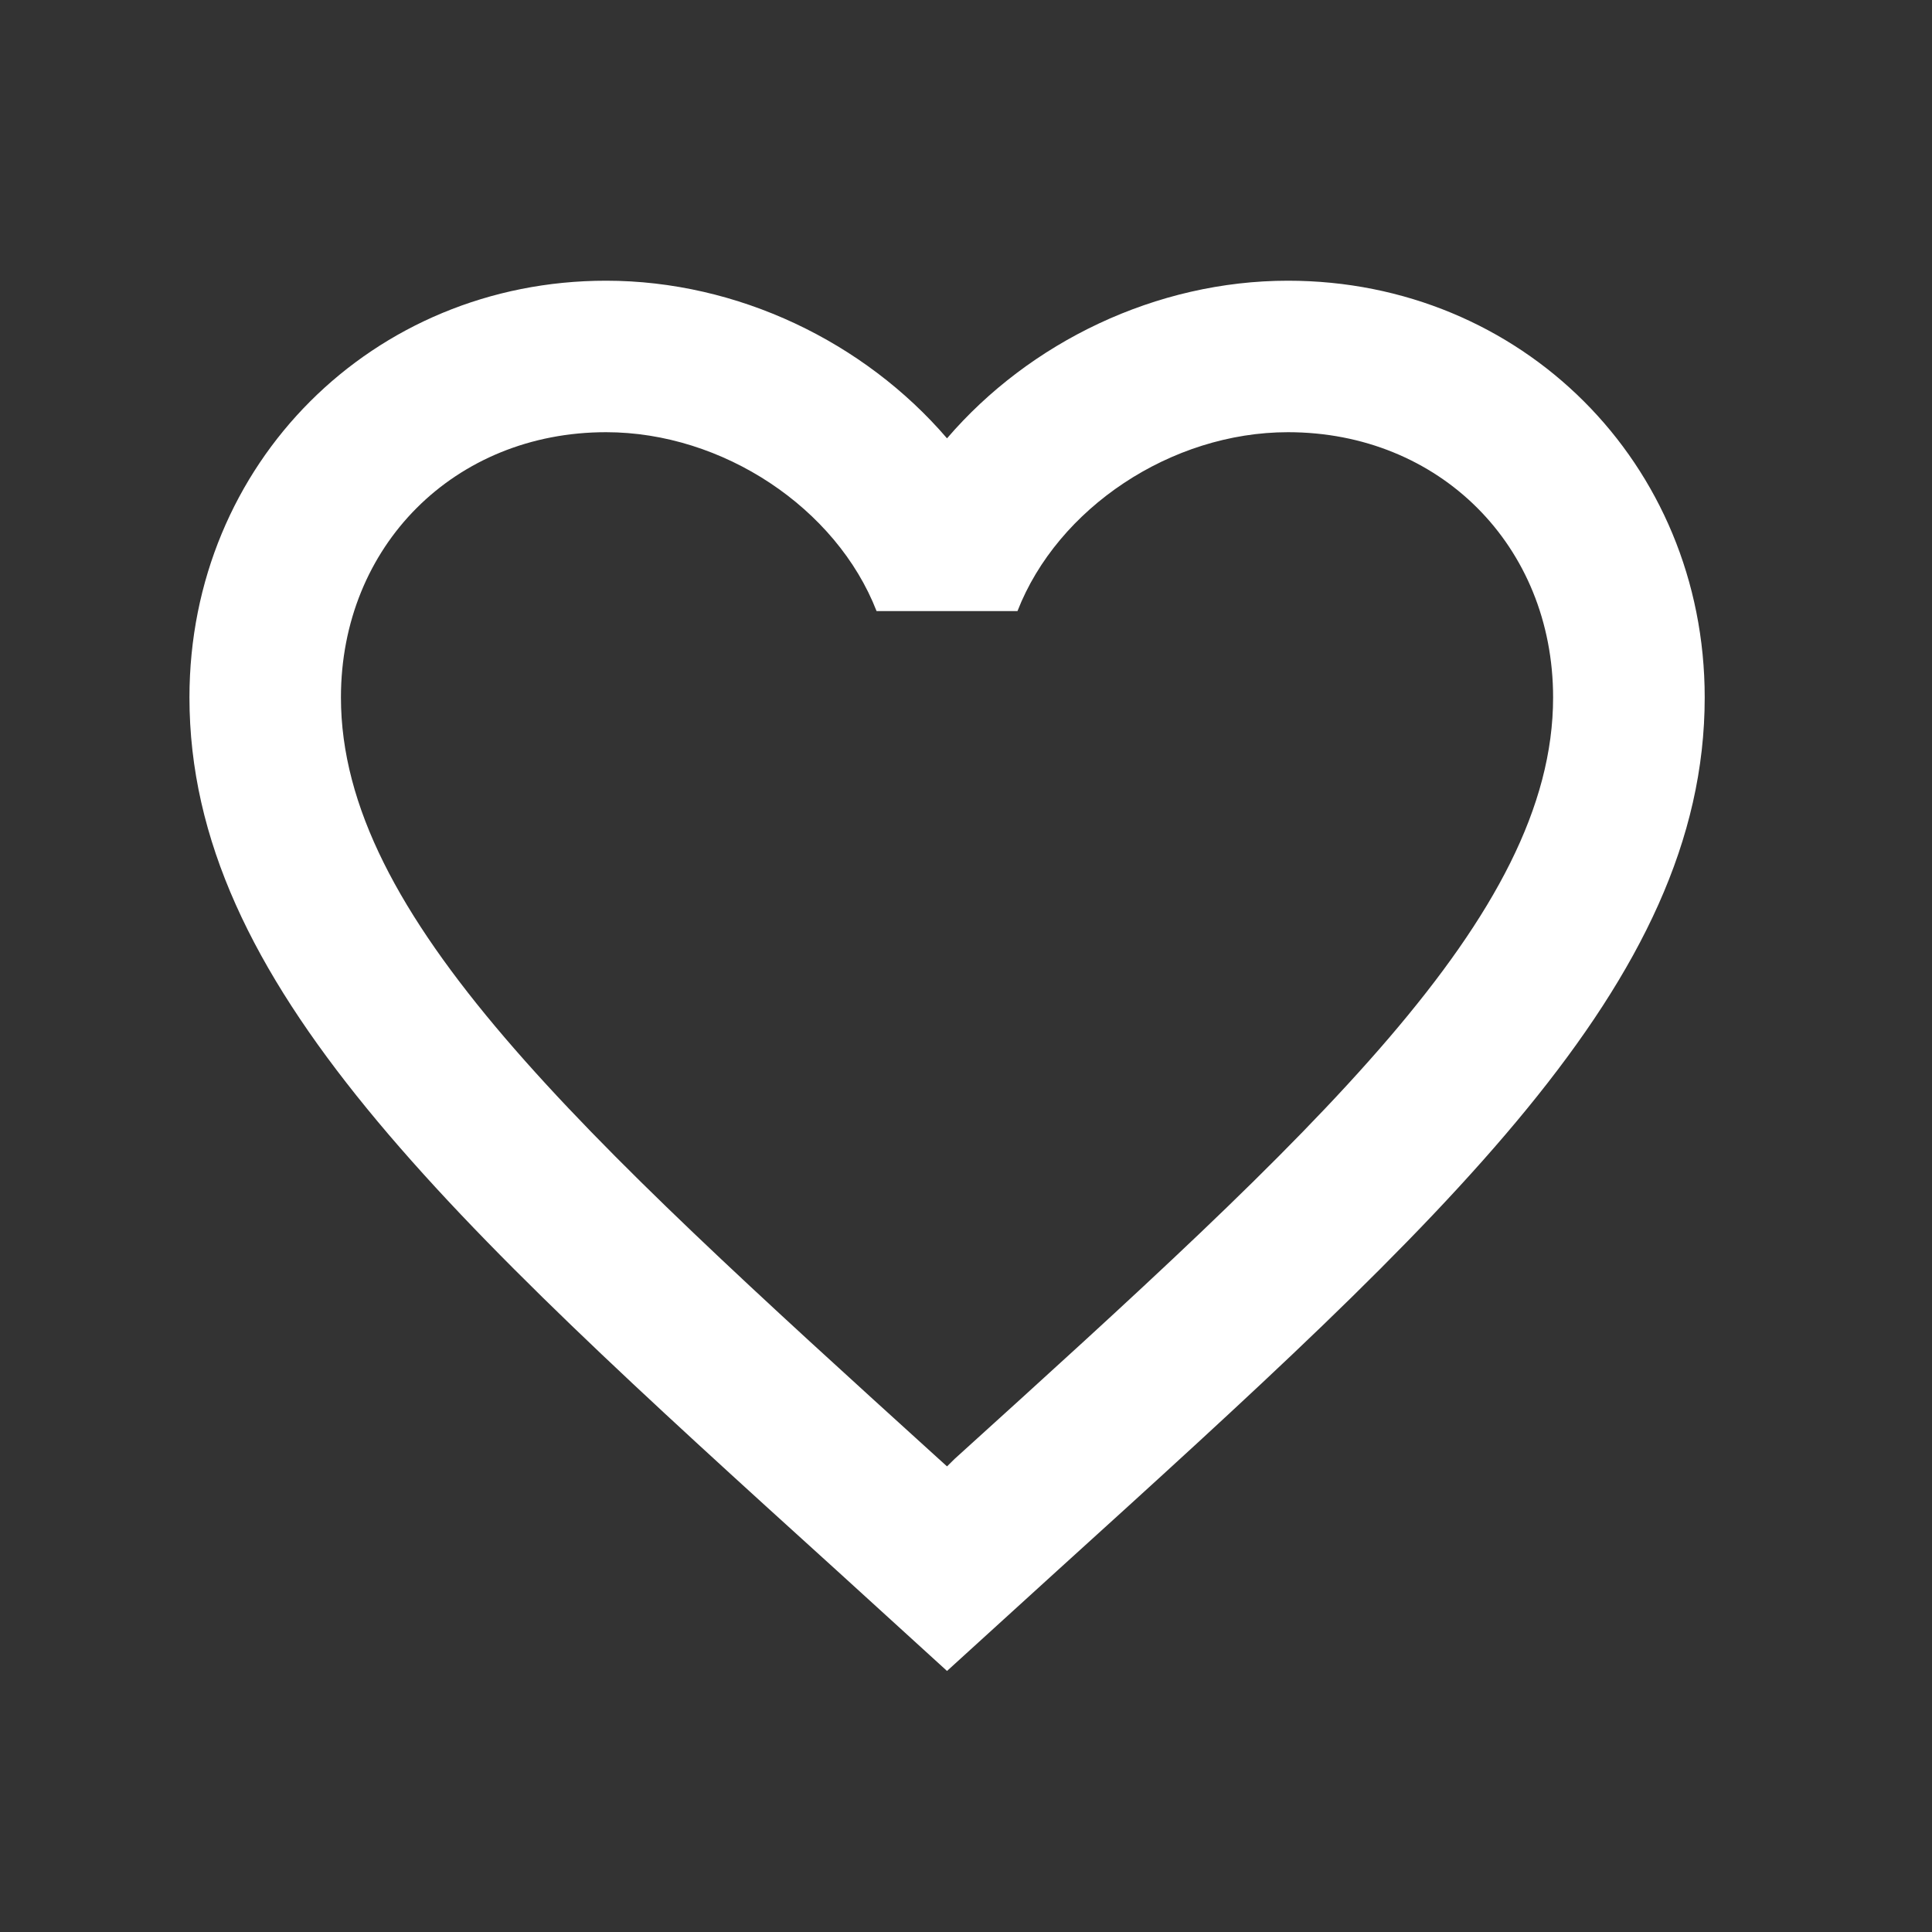 <svg width="17" height="17" viewBox="0 0 17 17" fill="none" xmlns="http://www.w3.org/2000/svg">
<rect x="0" y="0" width="17" height="17" fill="#333333" stroke="none"/>
<g id="mdi:heart-outline">
<path id="Vector" d="M8.4 12.837L8.333 12.903L8.26 12.837C5.093 9.963 3 8.063 3 6.137C3 4.803 4 3.803 5.333 3.803C6.36 3.803 7.36 4.47 7.713 5.377H8.953C9.306 4.47 10.306 3.803 11.333 3.803C12.666 3.803 13.666 4.803 13.666 6.137C13.666 8.063 11.573 9.963 8.4 12.837ZM11.333 2.47C10.173 2.47 9.06 3.01 8.333 3.857C7.606 3.01 6.493 2.47 5.333 2.47C3.28 2.47 1.667 4.077 1.667 6.137C1.667 8.65 3.933 10.71 7.367 13.823L8.333 14.703L9.3 13.823C12.733 10.71 15 8.65 15 6.137C15 4.077 13.386 2.47 11.333 2.47Z" fill="white"/>
</g>
</svg>
